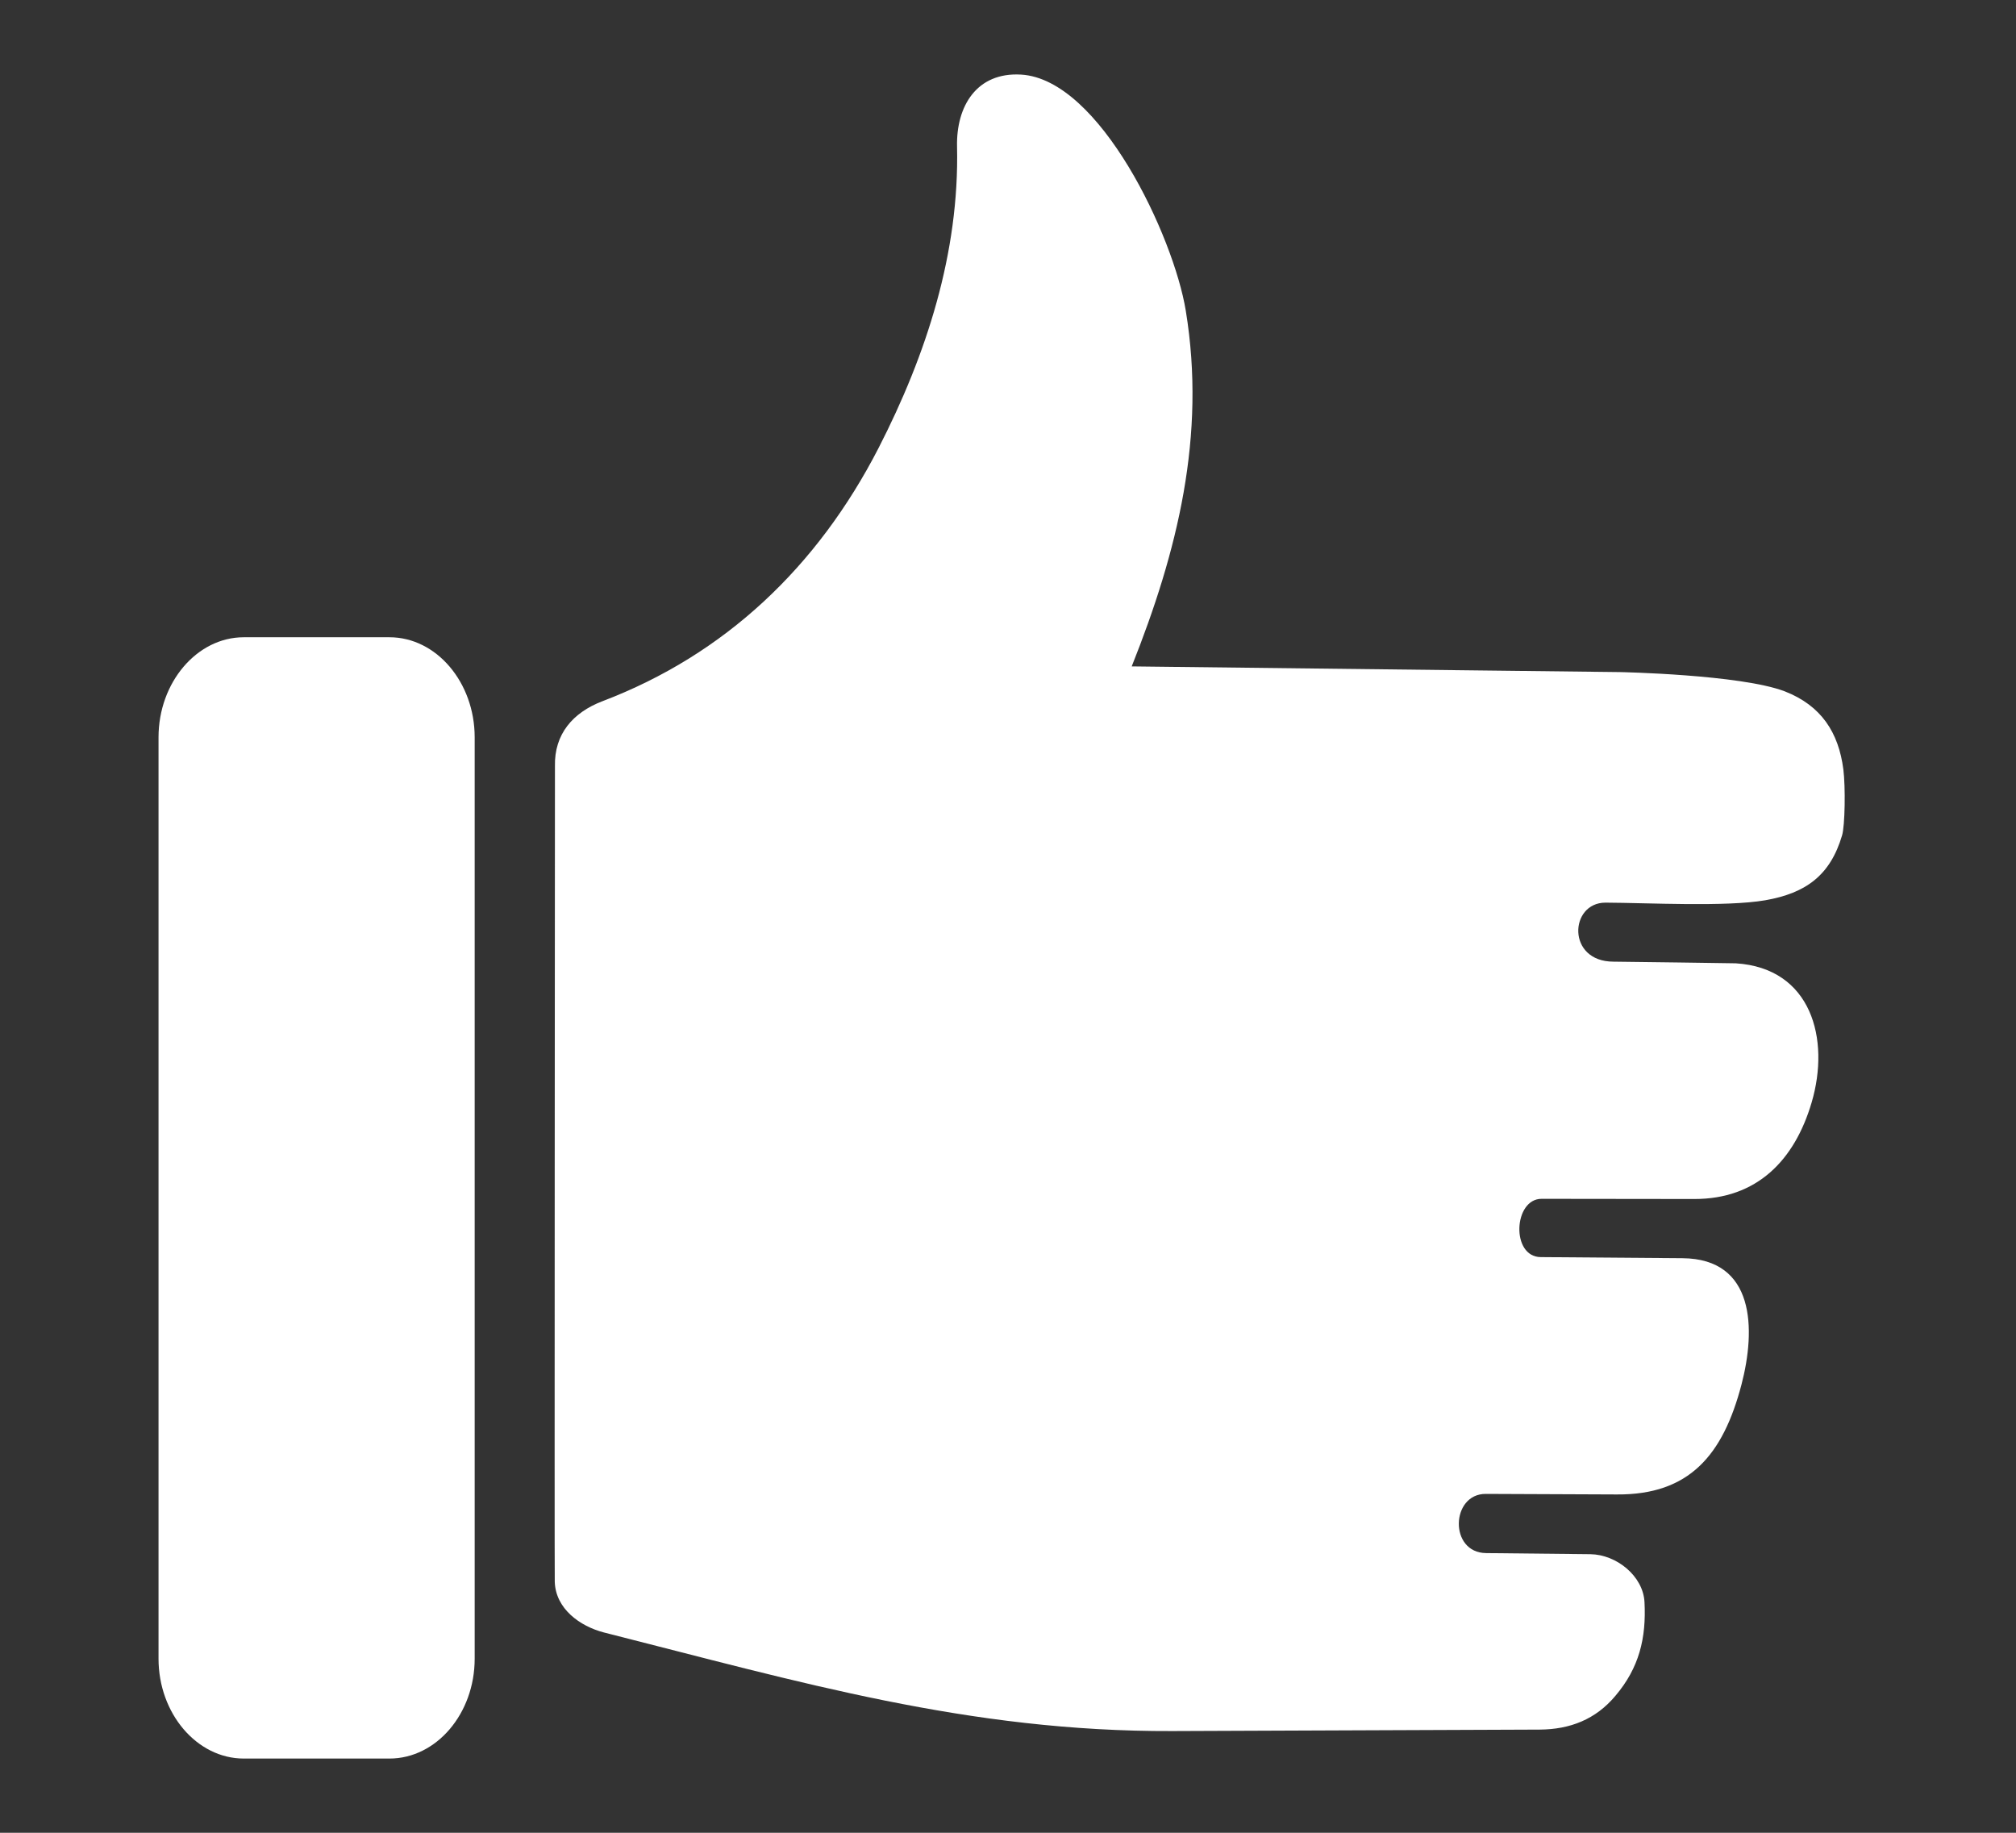<svg width="11" height="10" viewBox="0 0 11 10" fill="none" xmlns="http://www.w3.org/2000/svg">
<rect x="0" y="0" width="11" height="10" fill="#333333" stroke="none"/>
<path fill-rule="evenodd" clip-rule="evenodd" d="M6.175 3.636L8.838 3.667C8.838 3.667 9.496 3.68 9.738 3.772C9.938 3.85 10.032 3.997 10.058 4.198C10.07 4.294 10.067 4.505 10.051 4.558C9.987 4.775 9.855 4.873 9.632 4.912C9.417 4.949 8.993 4.926 8.76 4.925C8.563 4.925 8.547 5.247 8.804 5.247C8.867 5.247 9.471 5.256 9.471 5.256C9.884 5.282 9.987 5.669 9.885 6.015C9.792 6.331 9.586 6.543 9.244 6.542L8.412 6.541C8.258 6.54 8.243 6.858 8.407 6.859L9.18 6.865C9.577 6.868 9.581 7.253 9.502 7.555C9.401 7.94 9.217 8.157 8.822 8.154L8.107 8.151C7.916 8.15 7.905 8.472 8.109 8.474L8.678 8.48C8.82 8.482 8.966 8.599 8.973 8.742C8.983 8.938 8.944 9.1 8.814 9.253C8.707 9.381 8.567 9.436 8.401 9.437L6.396 9.445C5.286 9.449 4.366 9.178 3.295 8.907C3.164 8.873 3.032 8.778 3.027 8.631C3.025 8.585 3.028 4.18 3.028 4.18C3.024 4.006 3.125 3.888 3.287 3.826C3.957 3.571 4.461 3.092 4.794 2.444C5.055 1.935 5.235 1.38 5.222 0.8C5.217 0.578 5.33 0.393 5.571 0.407C6.002 0.432 6.404 1.291 6.47 1.695C6.582 2.378 6.425 3.009 6.175 3.636ZM1.33 3.477H2.125C2.381 3.477 2.59 3.723 2.59 4.023V9.05C2.59 9.35 2.381 9.595 2.125 9.595H1.33C1.075 9.595 0.865 9.35 0.865 9.05V4.023C0.865 3.723 1.075 3.477 1.33 3.477Z" fill="white"/>
</svg>
